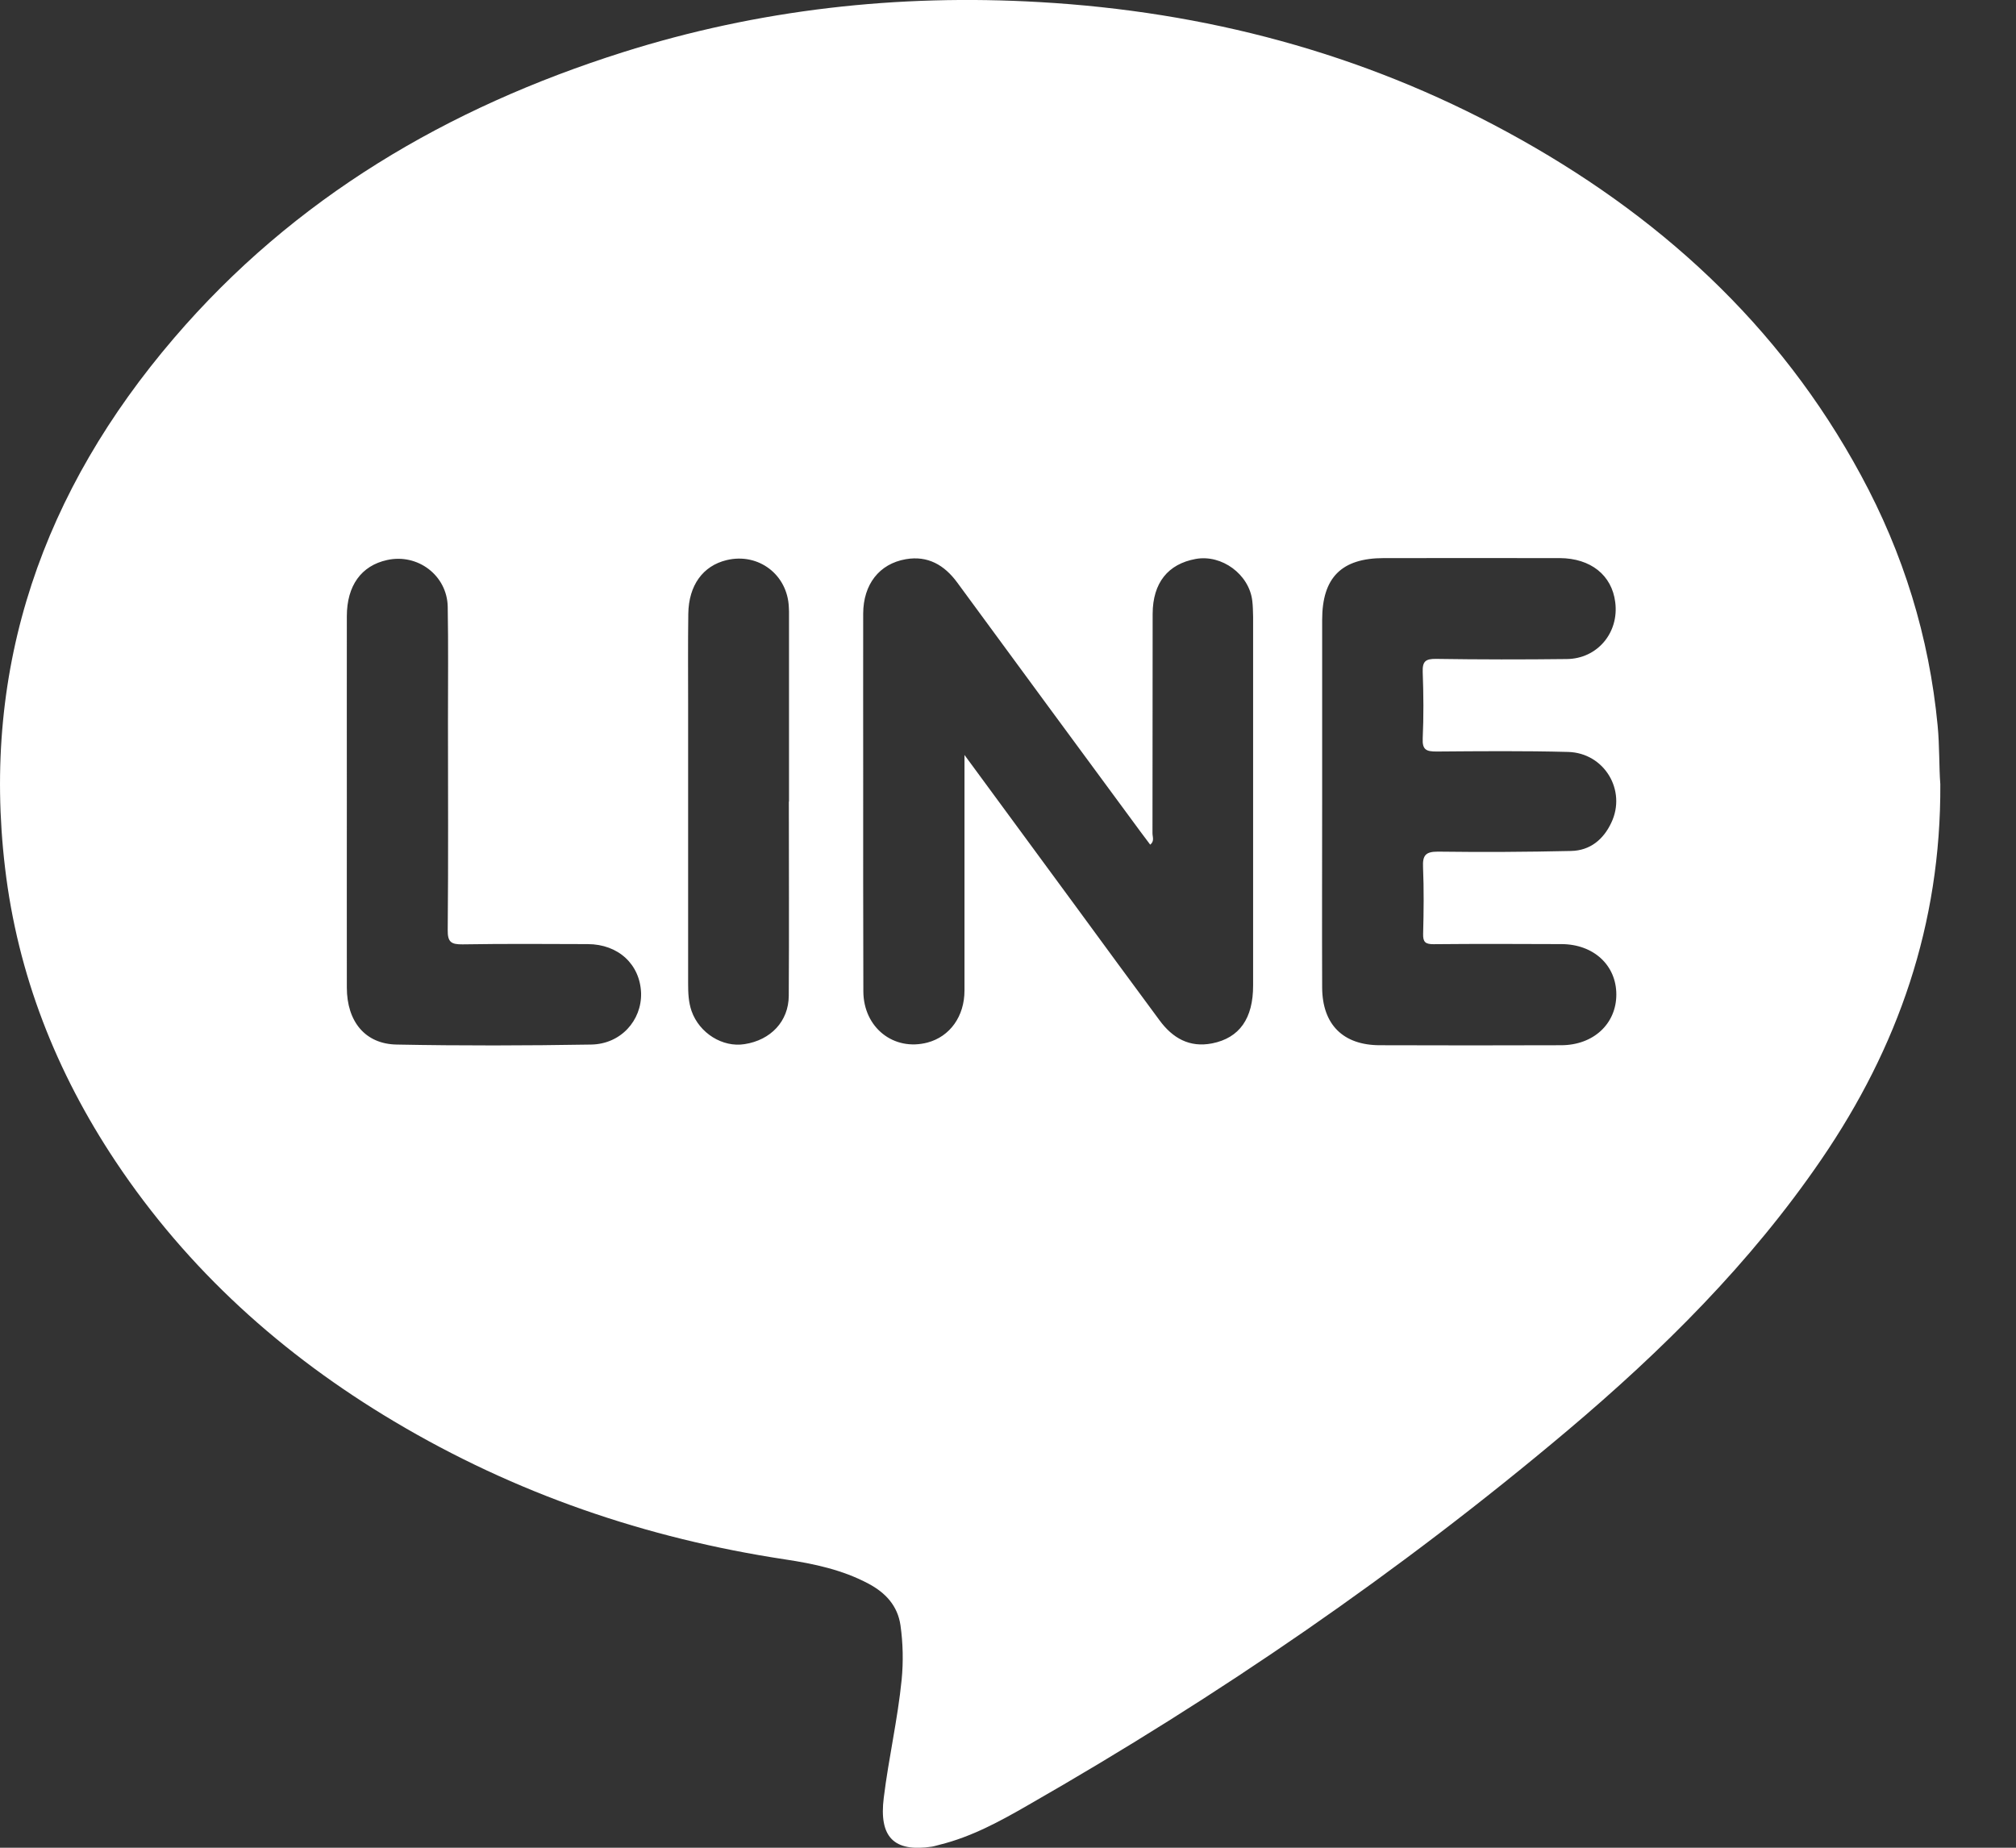 <svg width="24" height="22" viewBox="0 0 24 22" fill="none" xmlns="http://www.w3.org/2000/svg">
<rect x="0" y="0" width="24" height="22" fill="#333333" stroke="none"/>
<path d="M23.067 8.638C22.966 7.581 22.659 6.589 22.154 5.658C21.181 3.857 19.727 2.541 17.945 1.573C16.21 0.629 14.344 0.138 12.378 0.025C10.691 -0.073 9.03 0.111 7.412 0.623C5.33 1.282 3.502 2.354 2.071 4.026C0.518 5.84 -0.225 7.927 0.06 10.332C0.21 11.604 0.668 12.764 1.375 13.827C2.236 15.12 3.362 16.132 4.692 16.924C6.134 17.783 7.69 18.316 9.346 18.567C9.691 18.619 10.03 18.691 10.341 18.857C10.541 18.964 10.686 19.117 10.72 19.352C10.75 19.566 10.755 19.782 10.734 19.999C10.687 20.471 10.579 20.933 10.521 21.405C10.463 21.869 10.637 22.056 11.095 21.987C11.126 21.982 11.156 21.971 11.187 21.964C11.564 21.871 11.902 21.687 12.235 21.495C14.505 20.196 16.657 18.722 18.659 17.034C19.793 16.077 20.841 15.037 21.682 13.806C22.593 12.474 23.108 11.01 23.099 9.337C23.083 9.134 23.091 8.886 23.067 8.638ZM7.037 12.437C6.265 12.45 5.494 12.452 4.723 12.437C4.347 12.431 4.129 12.162 4.129 11.758C4.128 11.018 4.129 10.279 4.129 9.54C4.129 8.805 4.128 8.072 4.129 7.338C4.129 6.972 4.302 6.735 4.608 6.668C4.972 6.587 5.322 6.85 5.33 7.223C5.338 7.678 5.333 8.132 5.333 8.586C5.333 9.416 5.338 10.243 5.33 11.073C5.328 11.218 5.372 11.245 5.506 11.244C6.002 11.236 6.499 11.239 6.997 11.241C7.361 11.242 7.62 11.482 7.632 11.825C7.64 12.15 7.39 12.432 7.037 12.437ZM9.39 11.857C9.388 12.16 9.176 12.384 8.864 12.432C8.603 12.474 8.326 12.302 8.233 12.038C8.196 11.931 8.192 11.822 8.192 11.711C8.192 10.603 8.192 9.495 8.192 8.385C8.192 8.026 8.189 7.666 8.194 7.307C8.199 6.969 8.368 6.737 8.65 6.669C9.029 6.578 9.377 6.842 9.391 7.233C9.391 7.249 9.393 7.265 9.393 7.28C9.393 8.035 9.393 8.789 9.393 9.544H9.391C9.391 10.316 9.395 11.088 9.39 11.857ZM14.43 12.423C14.16 12.476 13.959 12.36 13.803 12.147C13.471 11.698 13.14 11.247 12.81 10.796C12.376 10.206 11.943 9.617 11.482 8.989C11.482 9.957 11.482 10.875 11.482 11.793C11.482 12.102 11.308 12.342 11.042 12.413C10.64 12.519 10.28 12.236 10.278 11.804C10.275 10.933 10.276 10.062 10.276 9.19C10.276 8.562 10.275 7.934 10.276 7.304C10.278 6.959 10.466 6.713 10.784 6.658C11.045 6.613 11.242 6.727 11.395 6.935C12.122 7.926 12.85 8.916 13.579 9.905C13.616 9.955 13.654 10.005 13.693 10.057C13.746 10.015 13.72 9.965 13.72 9.921C13.722 9.05 13.72 8.179 13.722 7.307C13.724 6.94 13.904 6.715 14.235 6.655C14.546 6.599 14.871 6.839 14.908 7.153C14.916 7.215 14.916 7.28 14.918 7.343C14.918 8.805 14.918 10.269 14.918 11.732C14.919 12.125 14.757 12.358 14.43 12.423ZM16.941 10.326C16.952 10.59 16.949 10.854 16.942 11.118C16.939 11.218 16.97 11.242 17.066 11.242C17.574 11.237 18.082 11.239 18.589 11.241C18.971 11.242 19.242 11.492 19.242 11.841C19.242 12.189 18.971 12.444 18.586 12.445C17.867 12.448 17.148 12.447 16.428 12.445C15.99 12.445 15.742 12.199 15.74 11.758C15.737 11.018 15.74 10.277 15.74 9.538C15.74 8.82 15.74 8.101 15.74 7.381C15.74 6.877 15.97 6.645 16.475 6.645C17.173 6.645 17.87 6.644 18.568 6.645C18.937 6.647 19.189 6.848 19.229 7.17C19.276 7.533 19.016 7.844 18.651 7.847C18.133 7.853 17.614 7.853 17.095 7.845C16.971 7.844 16.933 7.874 16.937 8.001C16.947 8.266 16.949 8.53 16.937 8.794C16.931 8.928 16.981 8.948 17.1 8.948C17.624 8.944 18.148 8.939 18.67 8.953C19.1 8.966 19.366 9.411 19.182 9.796C19.089 9.994 18.931 10.127 18.704 10.132C18.175 10.144 17.646 10.147 17.118 10.14C16.973 10.14 16.934 10.182 16.941 10.326Z" fill="white"/>
</svg>
